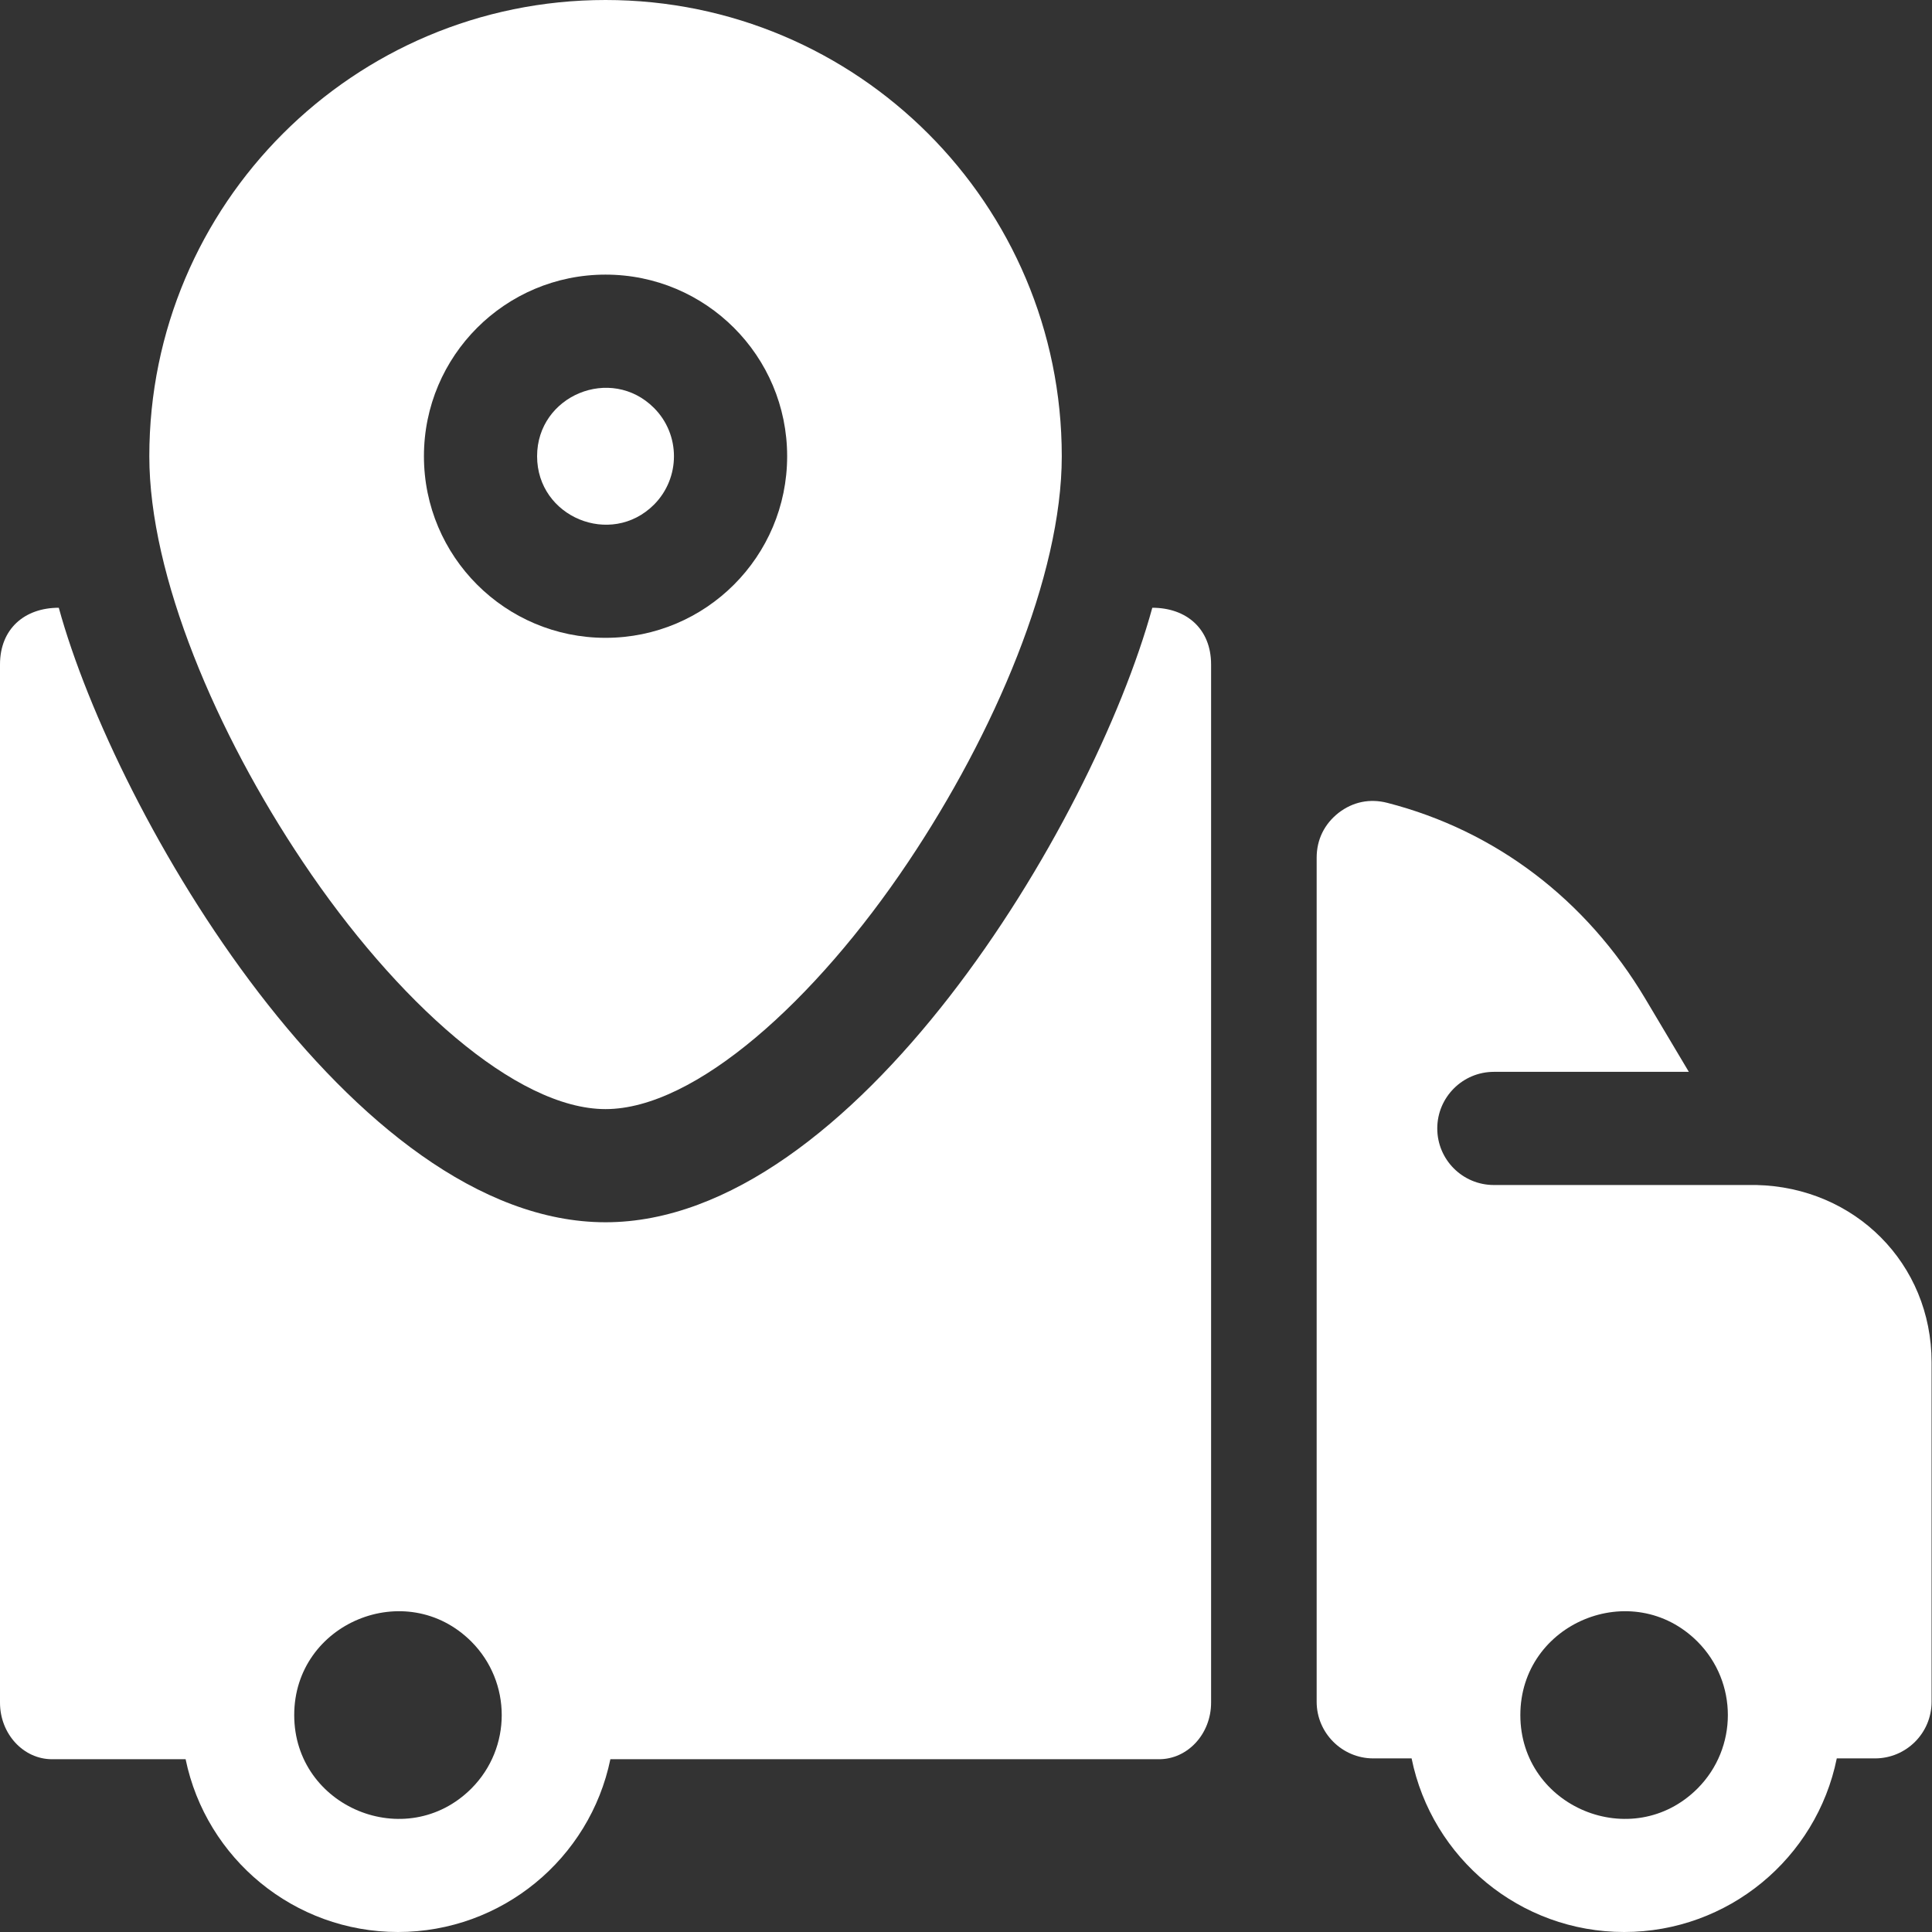 <?xml version="1.0" encoding="UTF-8"?> <svg xmlns="http://www.w3.org/2000/svg" width="14" height="14" viewBox="0 0 14 14" fill="none"><rect x="0" y="0" width="14" height="14" fill="#333333" stroke="none"/><g clip-path="url(#clip0_139_112)"><path fill-rule="evenodd" clip-rule="evenodd" d="M8.35 4.404C7.916 5.983 6.184 8.857 4.388 8.857C2.557 8.857 0.838 5.906 0.426 4.404C0.178 4.404 0 4.557 0 4.815V12.338C0 12.564 0.169 12.748 0.377 12.748H1.345C1.494 13.469 2.132 14 2.884 14C3.636 14 4.274 13.469 4.423 12.748H8.399C8.607 12.748 8.776 12.564 8.776 12.338V4.815C8.776 4.557 8.598 4.404 8.35 4.404ZM3.416 12.96C2.944 13.432 2.132 13.096 2.132 12.428C2.132 11.76 2.944 11.424 3.416 11.896C3.709 12.19 3.709 12.666 3.416 12.96Z" fill="white"></path><path fill-rule="evenodd" clip-rule="evenodd" d="M12.727 8.587H10.825C10.599 8.587 10.415 8.404 10.415 8.177C10.415 7.951 10.599 7.767 10.825 7.767H12.238L11.923 7.238C11.493 6.516 10.835 6.019 10.054 5.818C9.927 5.785 9.804 5.81 9.7 5.89C9.597 5.971 9.541 6.084 9.541 6.215V12.332C9.541 12.558 9.726 12.742 9.951 12.742H10.229C10.376 13.466 11.015 14 11.769 14C12.523 14 13.163 13.466 13.31 12.742H13.587C13.813 12.742 13.997 12.559 13.997 12.332V9.872C13.997 9.155 13.44 8.603 12.727 8.587ZM12.301 12.96C11.829 13.432 11.017 13.096 11.017 12.428C11.017 11.76 11.829 11.424 12.301 11.896C12.594 12.19 12.594 12.666 12.301 12.96Z" fill="white"></path><path fill-rule="evenodd" clip-rule="evenodd" d="M4.739 3.657C4.932 3.463 4.932 3.149 4.739 2.956C4.427 2.644 3.892 2.866 3.892 3.306C3.892 3.747 4.427 3.968 4.739 3.657Z" fill="white"></path><path fill-rule="evenodd" clip-rule="evenodd" d="M4.388 8.037C5.037 8.037 5.908 7.252 6.582 6.245C7.205 5.315 7.694 4.174 7.694 3.306C7.694 1.48 6.214 0 4.388 0C2.562 0 1.082 1.48 1.082 3.306C1.082 4.174 1.57 5.315 2.194 6.245C2.868 7.252 3.739 8.037 4.388 8.037ZM4.388 1.99C5.115 1.99 5.704 2.579 5.704 3.306C5.704 4.033 5.115 4.622 4.388 4.622C3.661 4.622 3.072 4.033 3.072 3.306C3.072 2.579 3.661 1.99 4.388 1.99Z" fill="white"></path></g><defs><clipPath id="clip0_139_112"><rect width="14" height="14" fill="white"></rect></clipPath></defs></svg> 